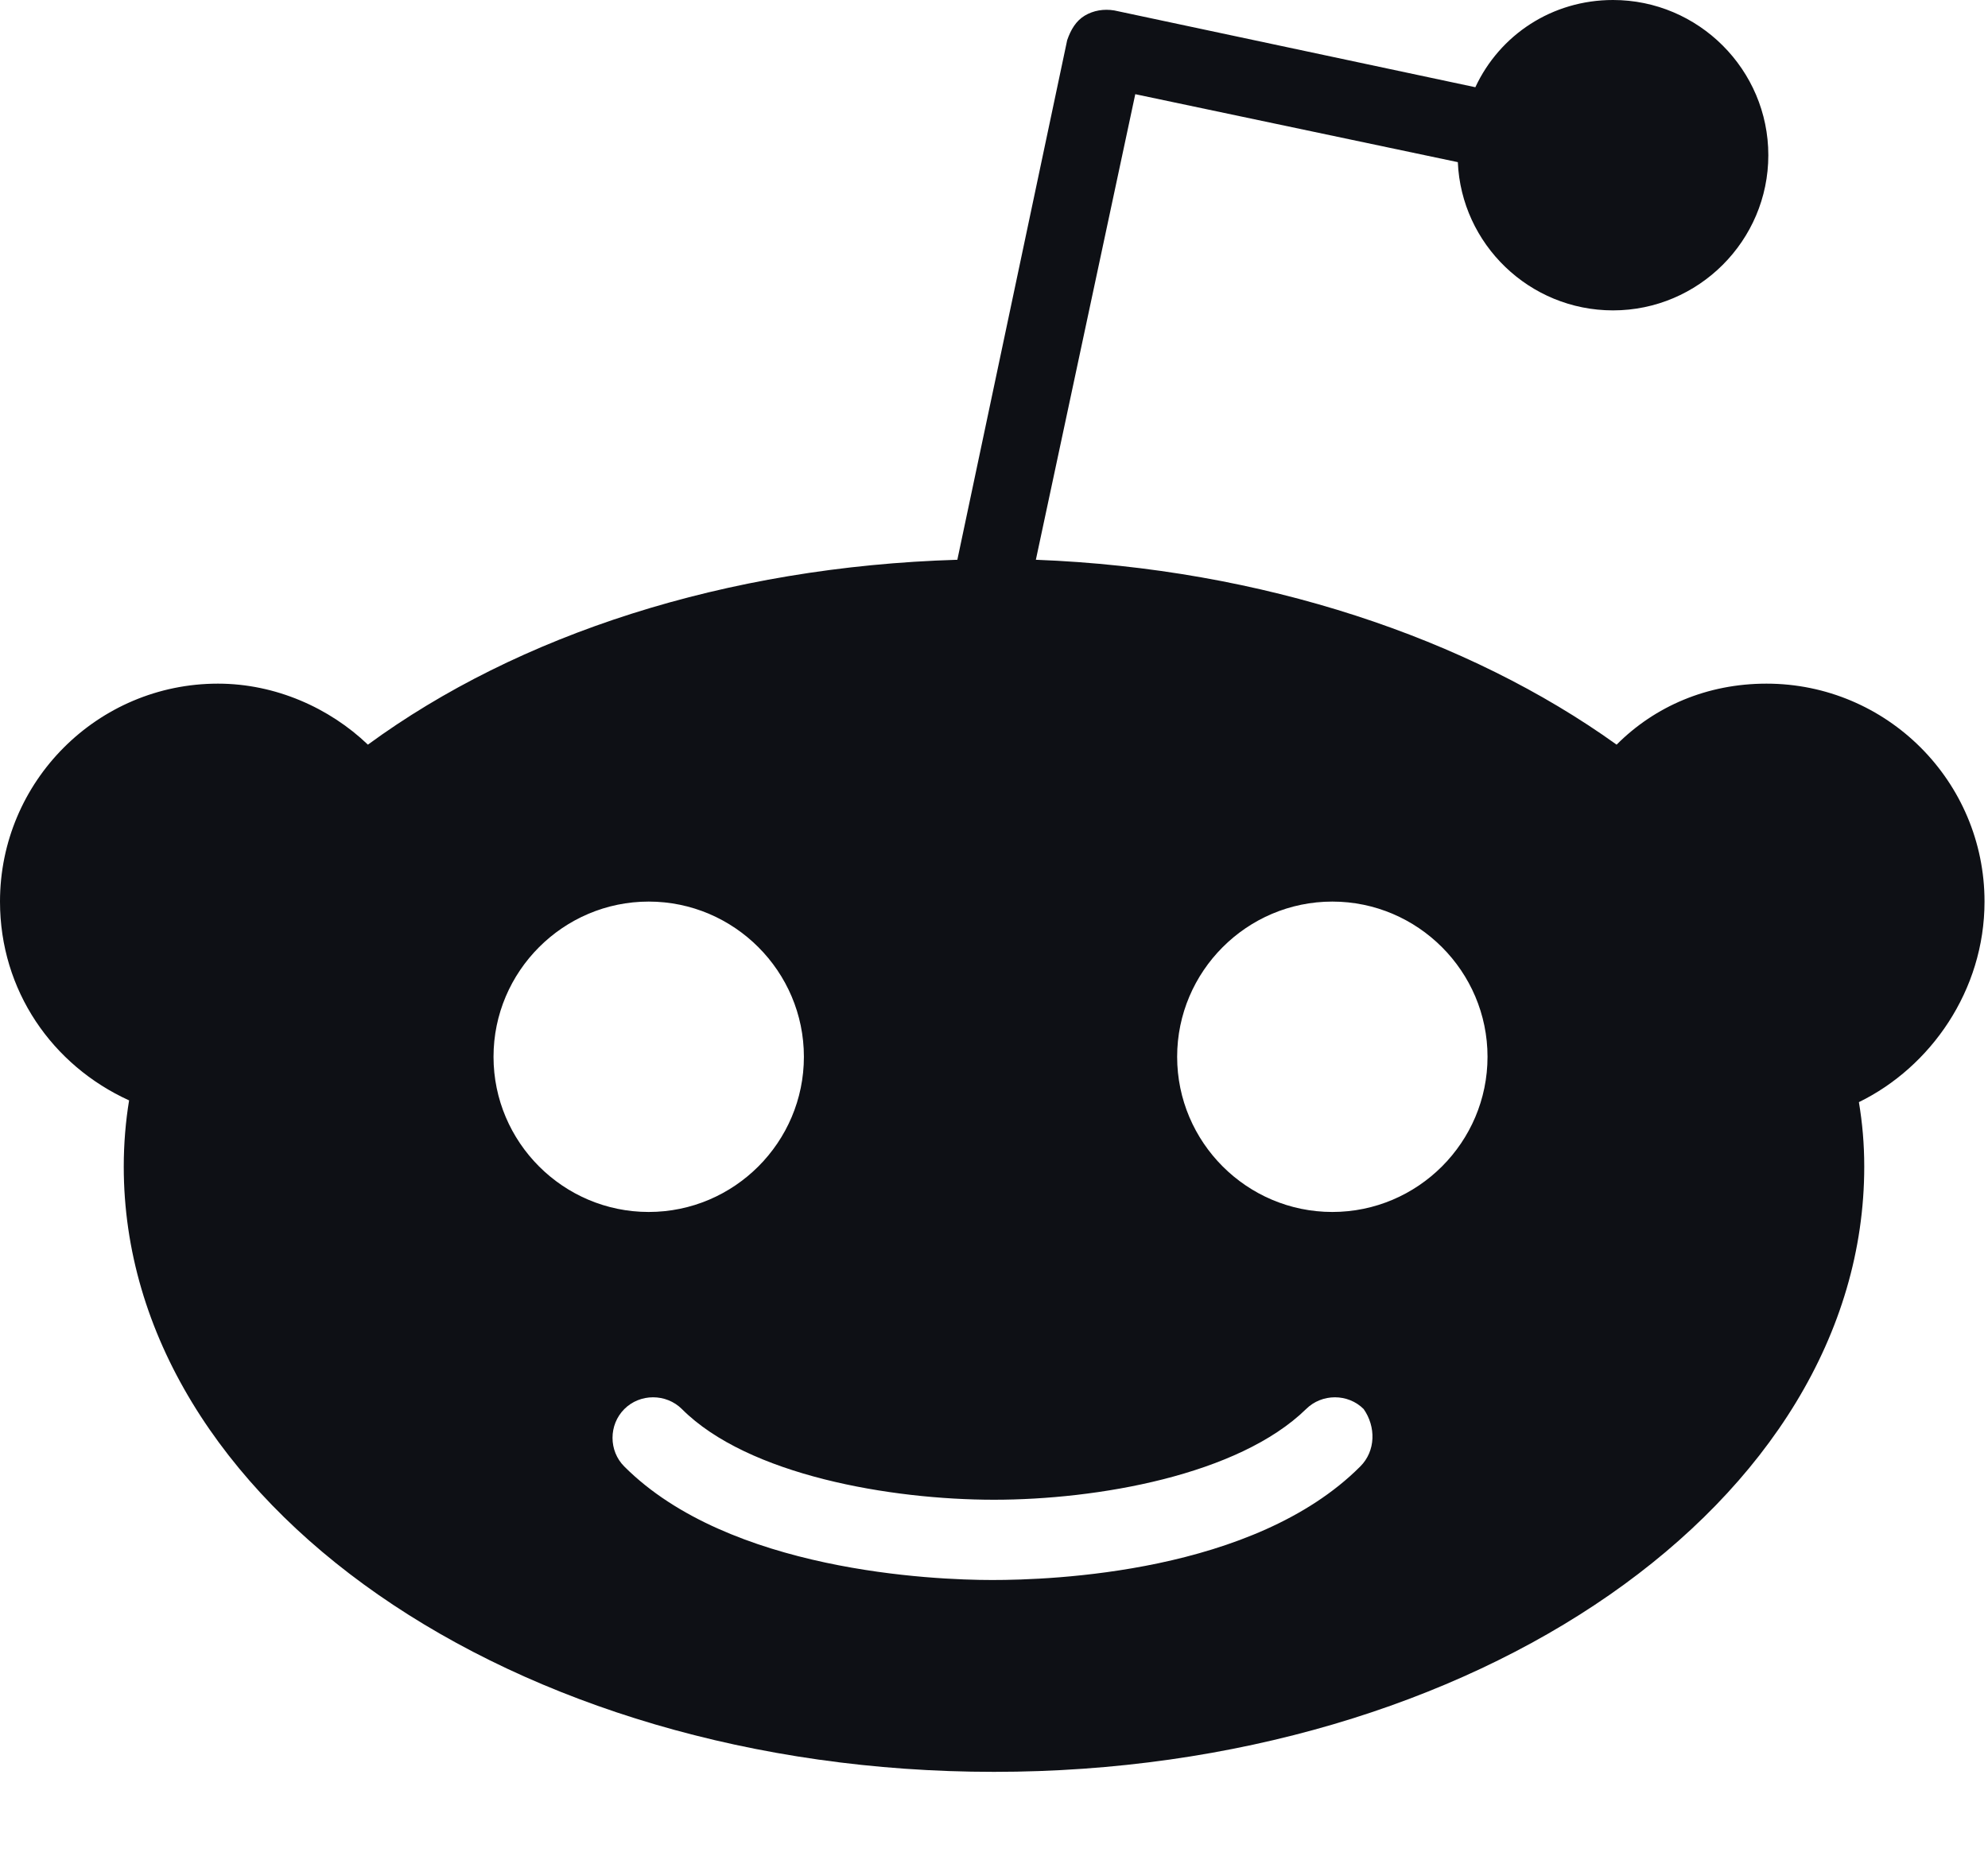 <svg width="16" height="15" viewBox="0 0 16 15" fill="none" xmlns="http://www.w3.org/2000/svg">
<path id="icon-2" d="M15.972 7.256C15.972 6.288 15.186 5.502 14.217 5.502C13.74 5.502 13.319 5.684 13.011 5.993C11.818 5.137 10.161 4.575 8.337 4.505L9.137 0.758L11.733 1.305C11.761 1.965 12.309 2.498 12.982 2.498C13.67 2.498 14.232 1.937 14.232 1.249C14.232 0.561 13.67 0 12.982 0C12.491 0 12.07 0.281 11.874 0.702L8.968 0.084C8.884 0.07 8.8 0.084 8.73 0.126C8.66 0.168 8.618 0.239 8.589 0.323L7.705 4.505C5.839 4.561 4.168 5.109 2.961 5.993C2.653 5.698 2.218 5.502 1.754 5.502C0.786 5.502 0 6.288 0 7.256C0 7.972 0.421 8.575 1.039 8.856C1.011 9.025 0.996 9.207 0.996 9.389C0.996 12.084 4.126 14.26 8 14.26C11.874 14.26 15.004 12.084 15.004 9.389C15.004 9.207 14.989 9.039 14.961 8.87C15.537 8.589 15.972 7.972 15.972 7.256ZM3.972 8.505C3.972 7.818 4.533 7.256 5.221 7.256C5.909 7.256 6.47 7.818 6.47 8.505C6.47 9.193 5.909 9.754 5.221 9.754C4.533 9.754 3.972 9.193 3.972 8.505ZM10.947 11.803C10.091 12.66 8.463 12.716 7.986 12.716C7.509 12.716 5.867 12.646 5.025 11.803C4.898 11.677 4.898 11.467 5.025 11.34C5.151 11.214 5.361 11.214 5.488 11.34C6.021 11.874 7.172 12.07 8 12.07C8.828 12.07 9.965 11.874 10.512 11.34C10.639 11.214 10.849 11.214 10.975 11.34C11.074 11.481 11.074 11.677 10.947 11.803ZM10.723 9.754C10.035 9.754 9.474 9.193 9.474 8.505C9.474 7.818 10.035 7.256 10.723 7.256C11.411 7.256 11.972 7.818 11.972 8.505C11.972 9.193 11.411 9.754 10.723 9.754Z" fill="#0E1015"/>
</svg>
